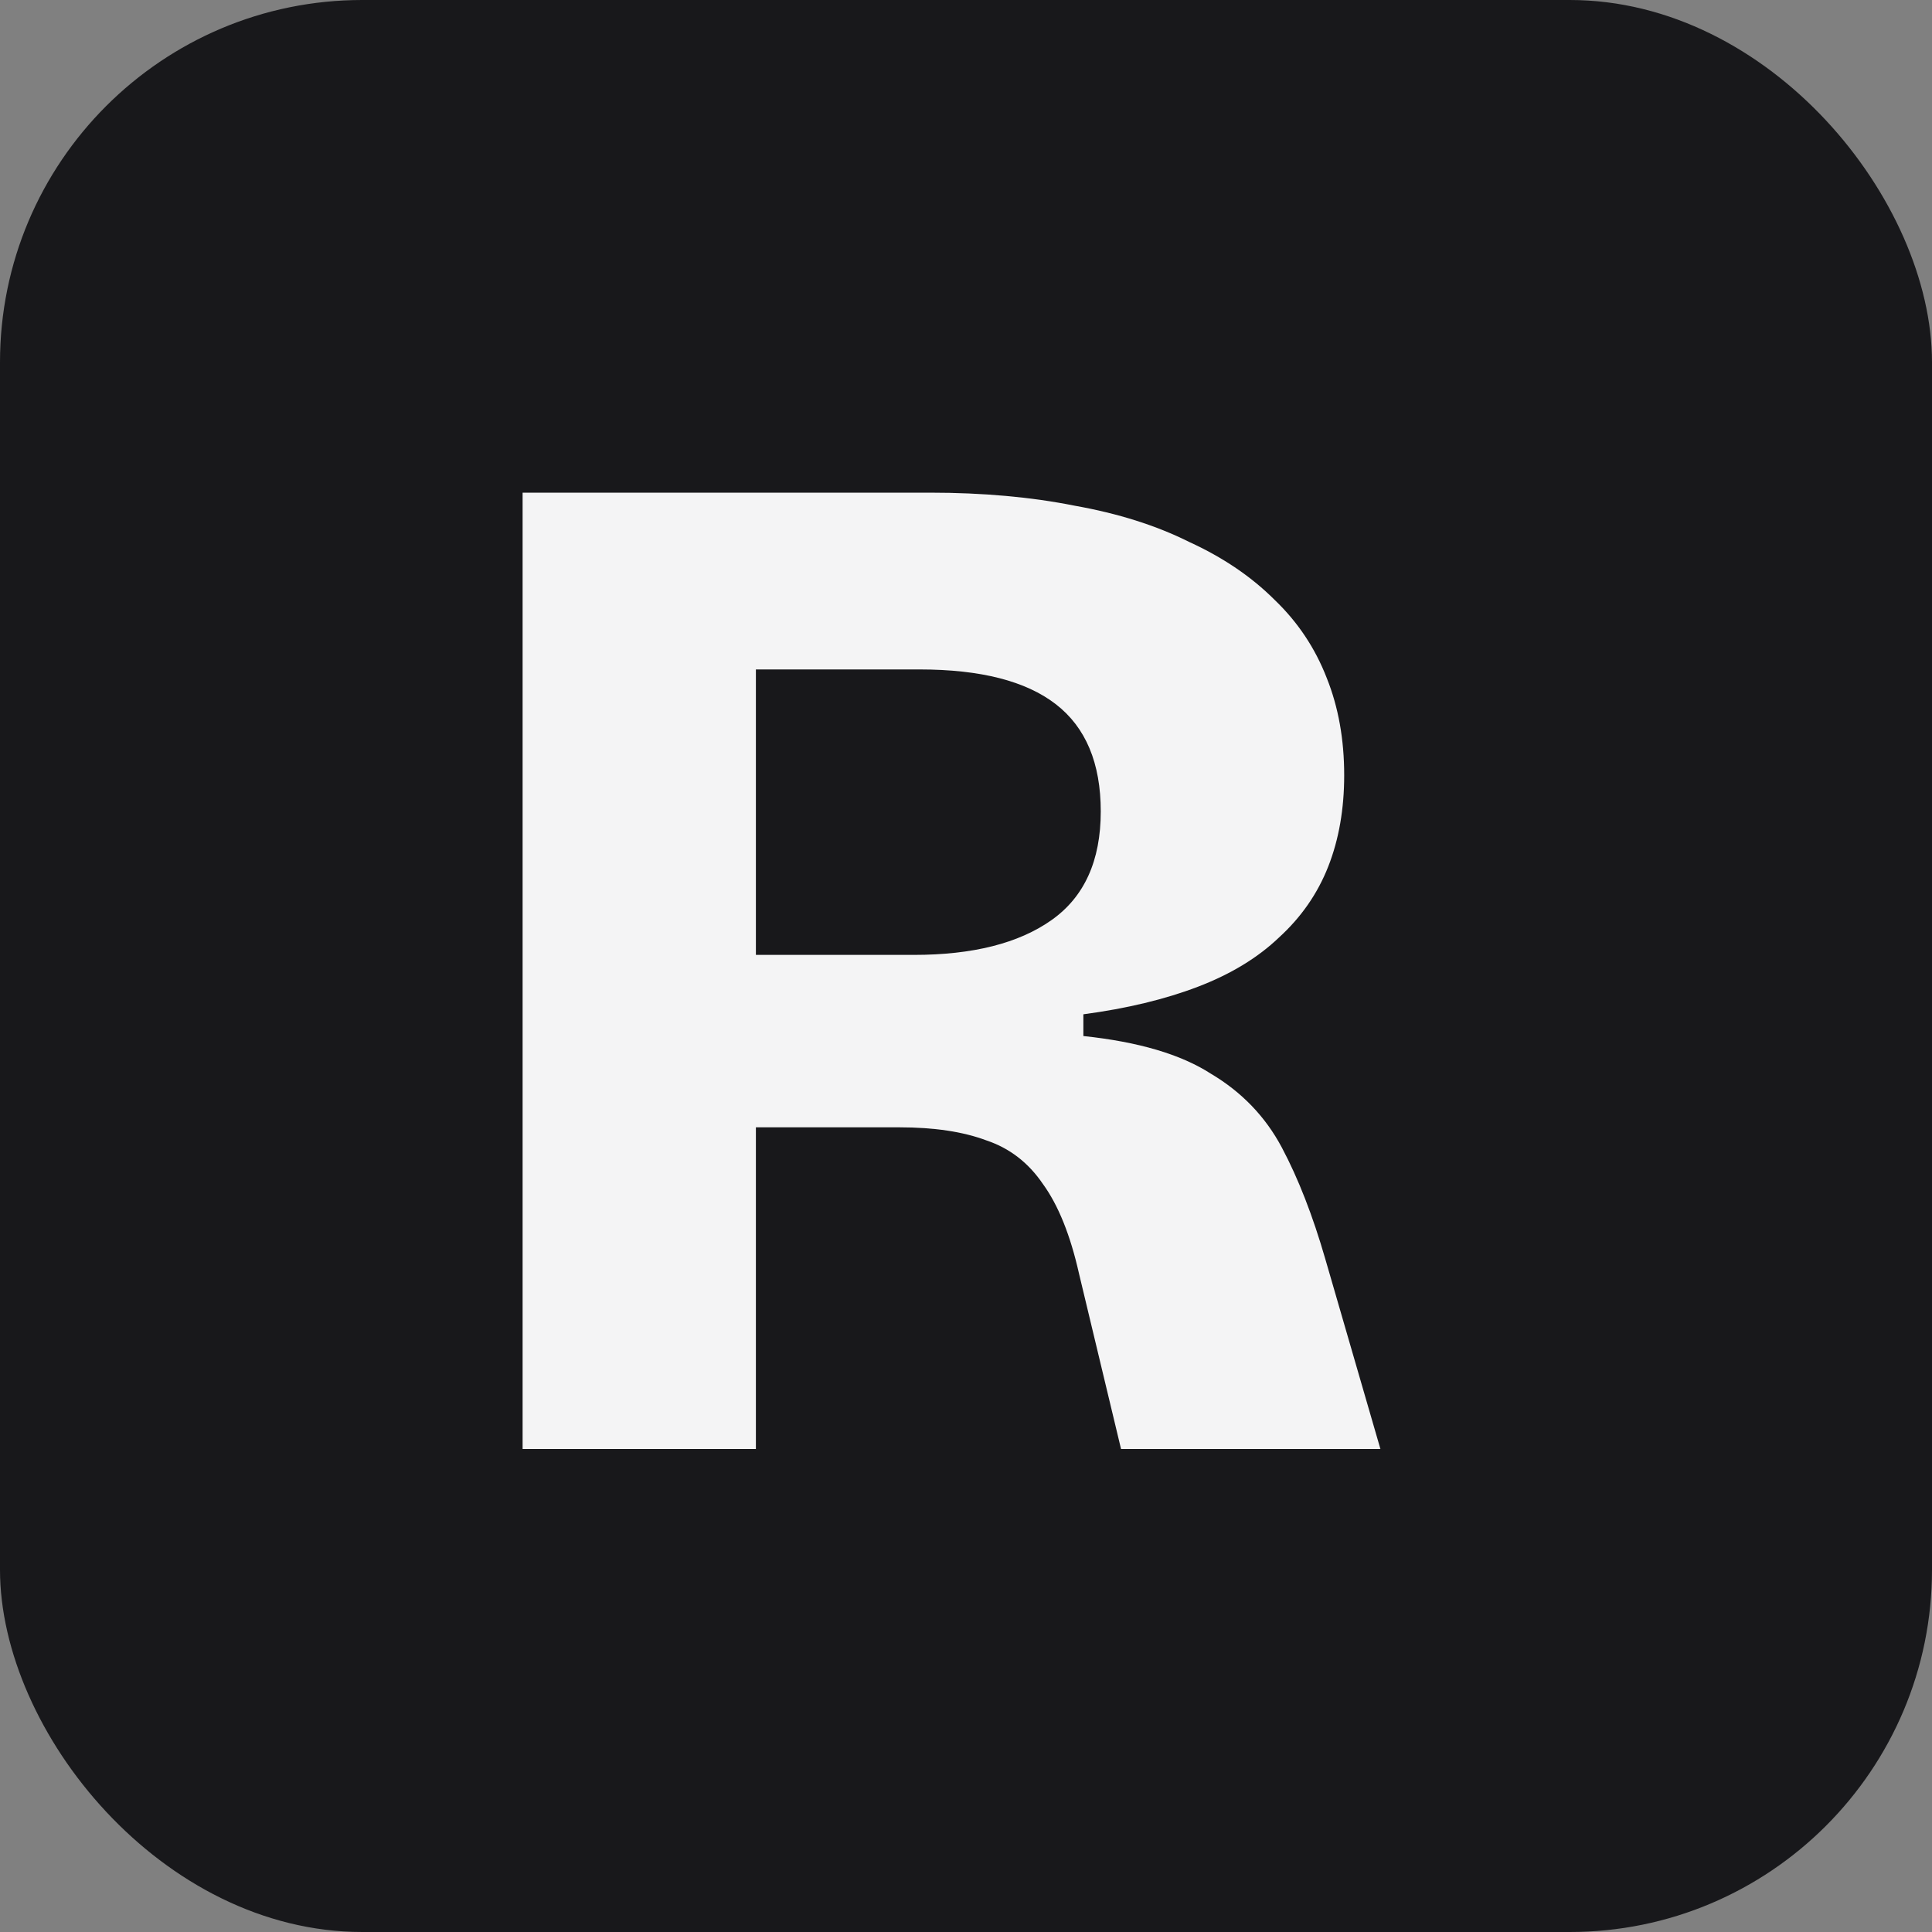 <svg width="32" height="32" viewBox="0 0 32 32" fill="none" xmlns="http://www.w3.org/2000/svg">
<rect x="0" y="0" width="32" height="32" fill="#808080" stroke="none"/>
<rect width="32" height="32" rx="6" fill="#18181B"/>
<path d="M8.656 24V8.16H15.4C16.28 8.16 17.08 8.232 17.8 8.376C18.52 8.504 19.152 8.704 19.696 8.976C20.256 9.232 20.728 9.552 21.112 9.936C21.496 10.304 21.784 10.736 21.976 11.232C22.168 11.712 22.264 12.248 22.264 12.84C22.264 13.4 22.176 13.904 22 14.352C21.824 14.8 21.552 15.192 21.184 15.528C20.832 15.864 20.384 16.136 19.84 16.344C19.296 16.552 18.664 16.704 17.944 16.8V17.16C18.856 17.256 19.56 17.464 20.056 17.784C20.568 18.088 20.96 18.496 21.232 19.008C21.504 19.52 21.744 20.136 21.952 20.856L22.864 24H18.568L17.872 21.096C17.728 20.456 17.528 19.96 17.272 19.608C17.032 19.256 16.72 19.016 16.336 18.888C15.952 18.744 15.472 18.672 14.896 18.672H12.52V24H8.656ZM12.52 15.816H15.136C16.112 15.816 16.872 15.624 17.416 15.24C17.96 14.856 18.232 14.256 18.232 13.44C18.232 12.64 17.984 12.048 17.488 11.664C16.992 11.28 16.24 11.088 15.232 11.088H12.52V15.816Z" fill="#F4F4F5"/>
</svg>
